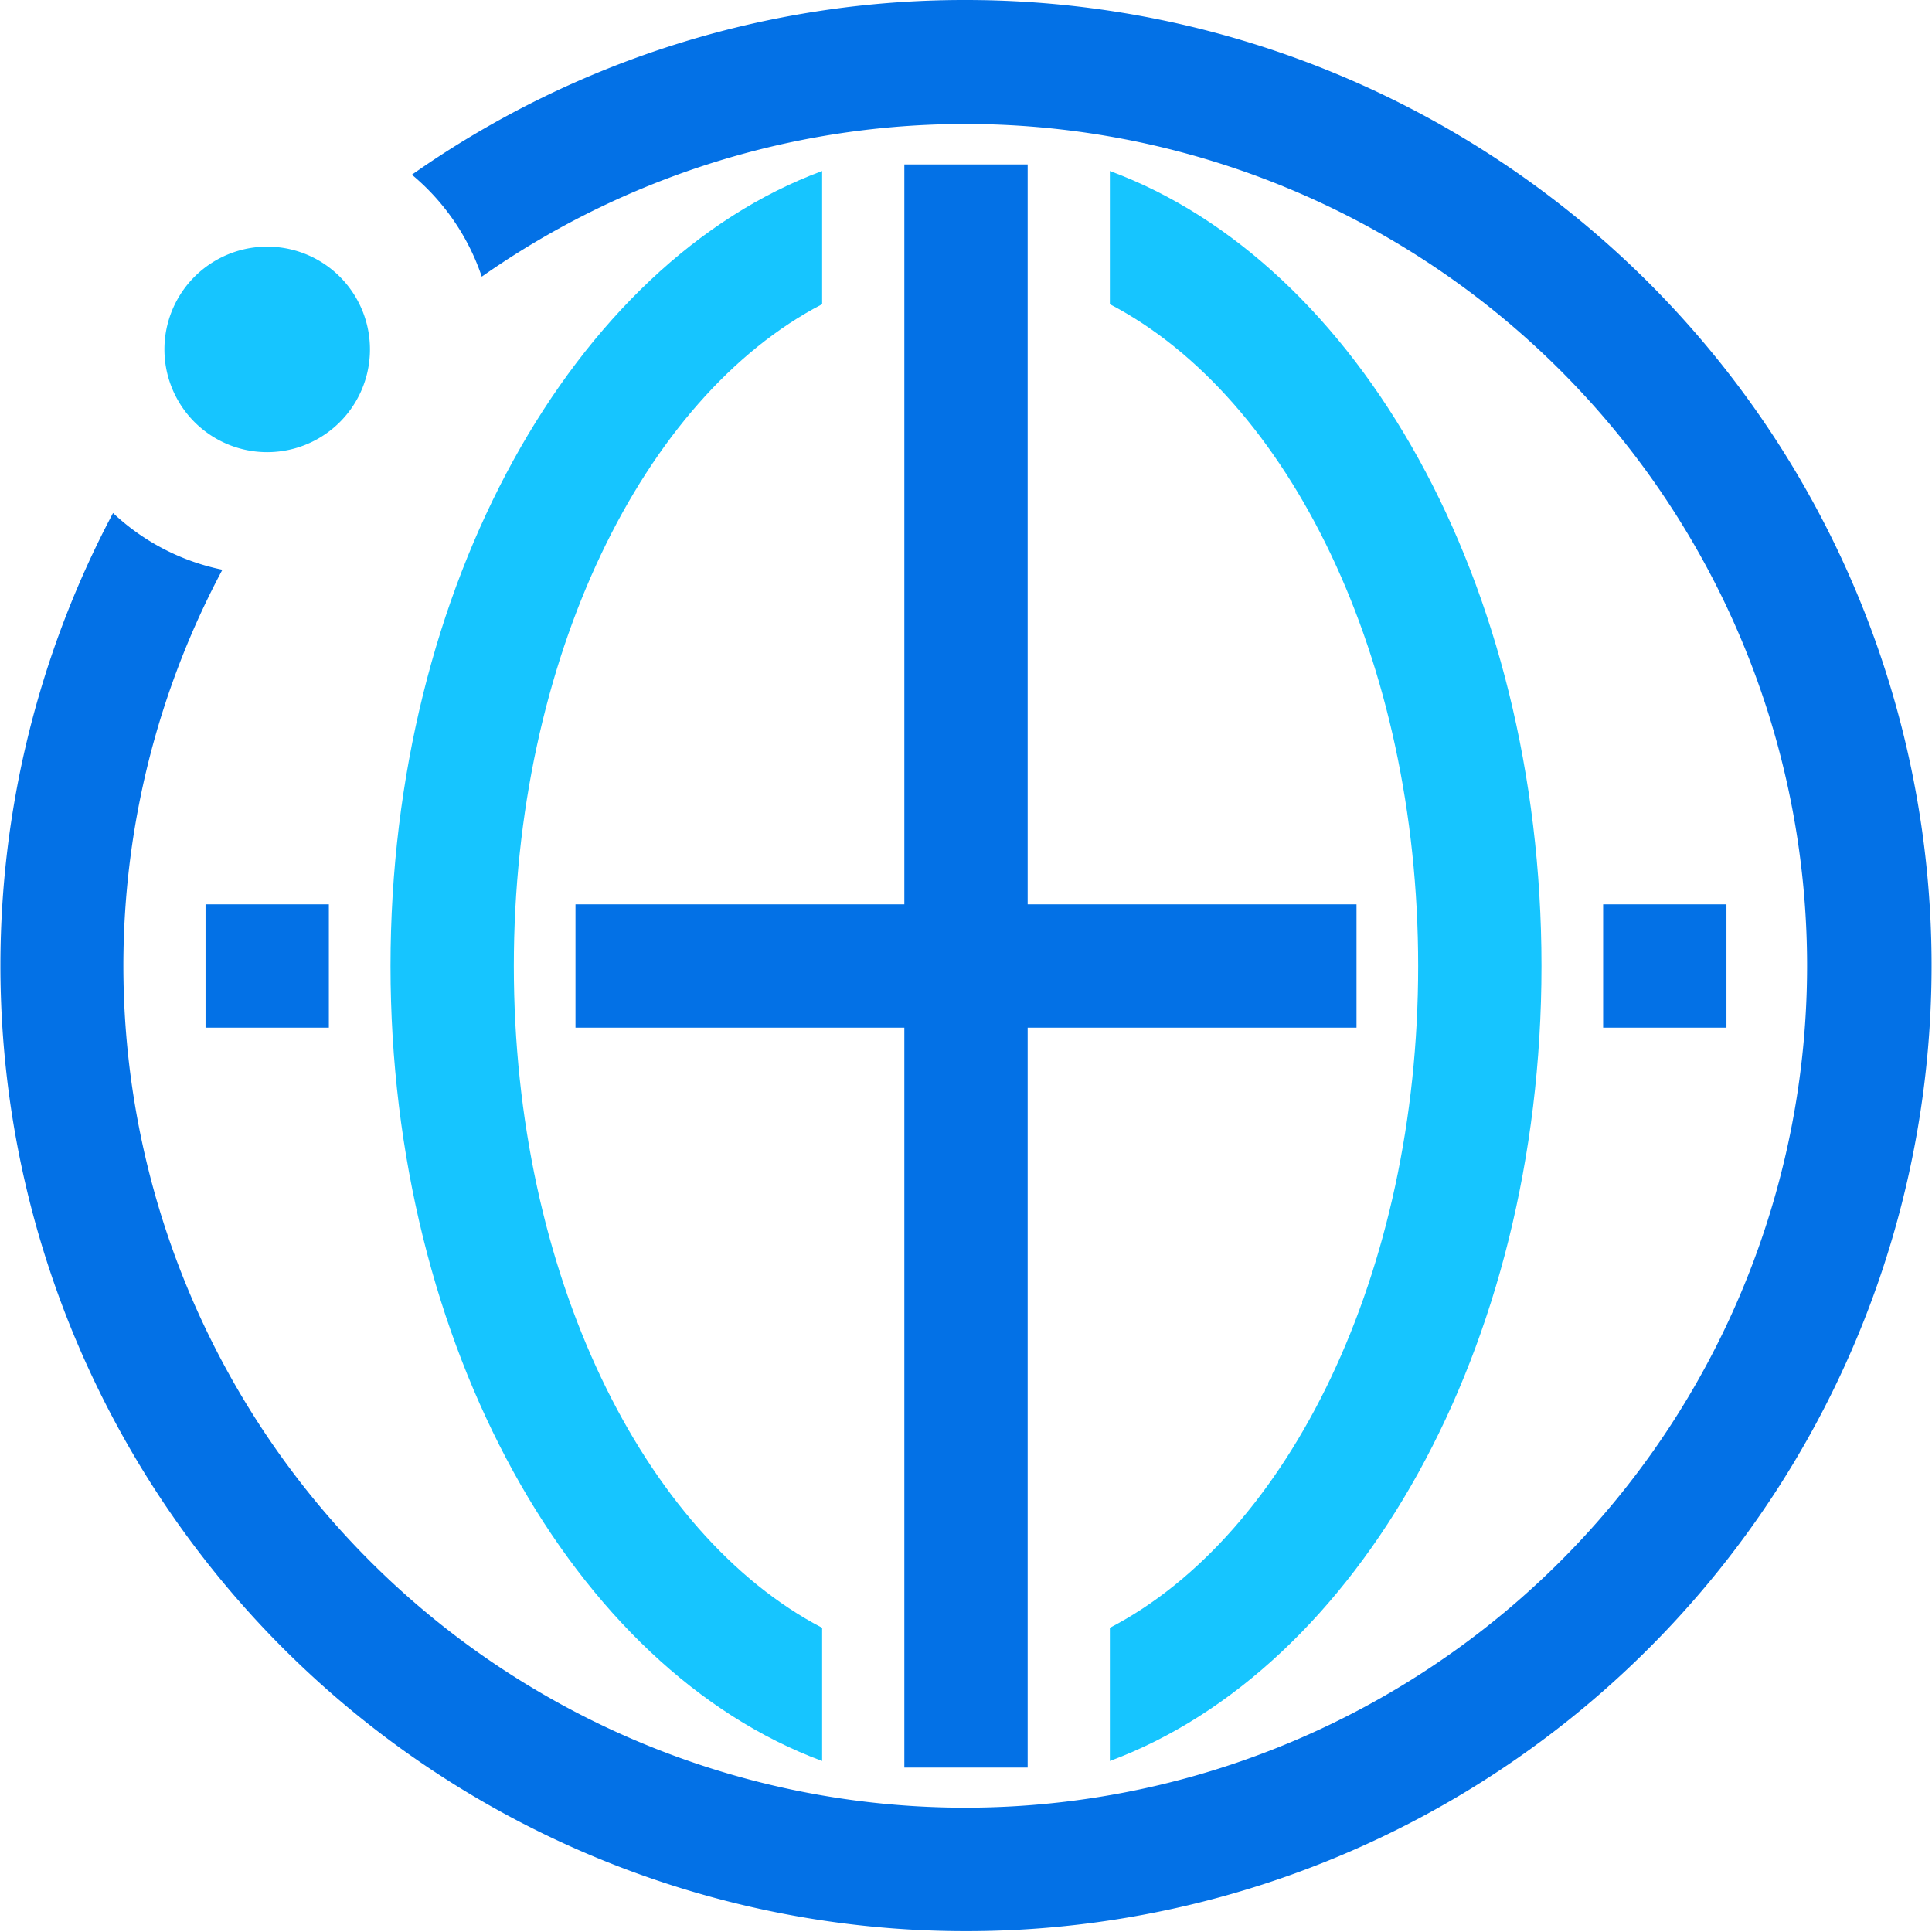 <?xml version="1.0" standalone="no"?><!DOCTYPE svg PUBLIC "-//W3C//DTD SVG 1.1//EN" "http://www.w3.org/Graphics/SVG/1.1/DTD/svg11.dtd"><svg t="1746620690973" class="icon" viewBox="0 0 1024 1024" version="1.1" xmlns="http://www.w3.org/2000/svg" p-id="7944" xmlns:xlink="http://www.w3.org/1999/xlink" width="200" height="200"><path d="M141.617 185.192m-54.468 0a54.468 54.468 0 1 0 108.936 0 54.468 54.468 0 1 0-108.936 0Z" fill="#16C5FF" p-id="7945"></path><path d="M479.319 87.15h65.362v849.701h-65.362z" fill="#0371E6" p-id="7946"></path><path d="M435.745 862.775c-94.774-49.457-163.404-187.806-163.404-350.774S340.97 210.465 435.745 161.226V90.636C304.368 139.221 206.979 310.469 206.979 512S304.368 884.78 435.745 933.365zM588.255 90.636V161.226c94.774 49.457 163.404 187.806 163.404 350.774S683.03 813.535 588.255 862.775v70.591c130.723-48.585 228.766-217.872 228.766-421.365S719.632 139.221 588.255 90.636z" fill="#16C5FF" p-id="7947"></path><path d="M108.937 479.32h65.362v65.362H108.937zM305.021 479.32h413.957v65.362H305.021zM849.702 479.32h65.362v65.362h-65.362z" fill="#0371E6" p-id="7948"></path><path d="M512 0.001a508.949 508.949 0 0 0-293.692 92.596 120.048 120.048 0 0 1 37.038 54.032 446.202 446.202 0 1 1-137.477 155.343 119.394 119.394 0 0 1-57.954-30.066A511.782 511.782 0 1 0 512 0.001z" fill="#0371E6" p-id="7949"></path></svg>